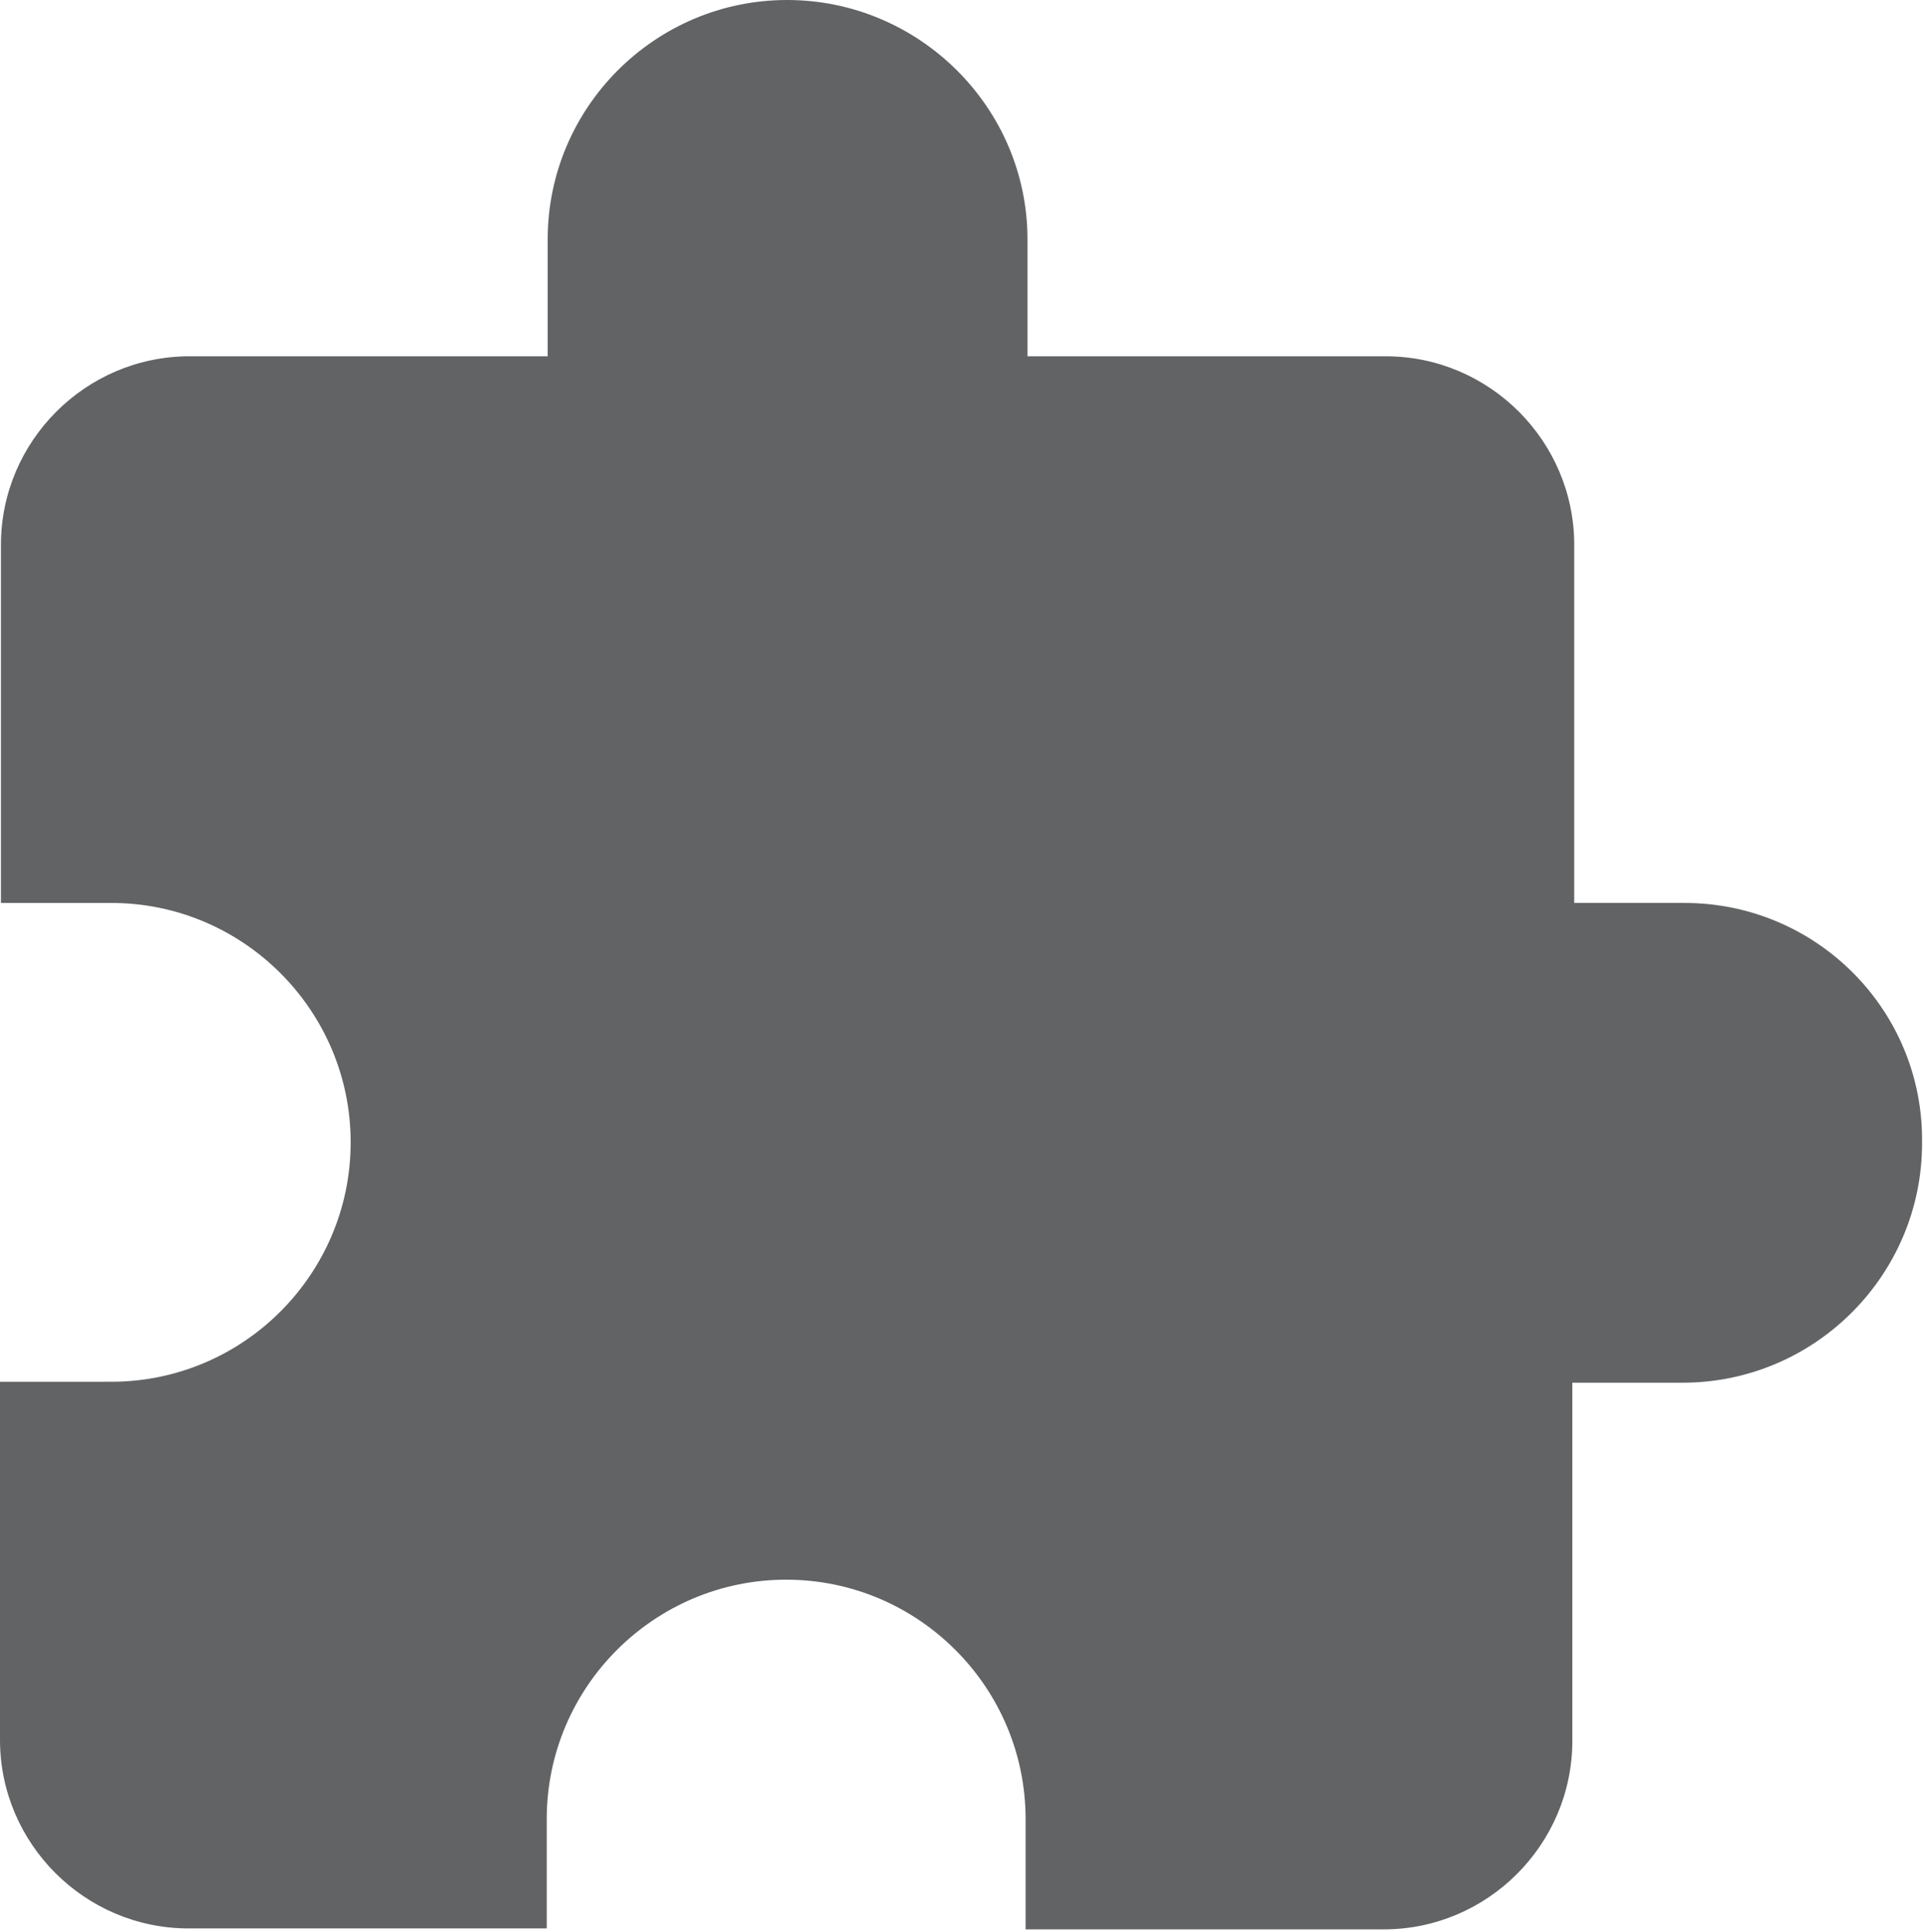 <?xml version="1.0" encoding="utf-8"?>
<svg version="1.1" id="Layer_1" xmlns="http://www.w3.org/2000/svg" xmlns:xlink="http://www.w3.org/1999/xlink" x="0px" y="0px" viewBox="0 0 204 205"
	 style="enable-background:new 0 0 204 205;" xml:space="preserve">
<style type="text/css">
	.le0{fill:#626365;}
</style>
<path class="le0" d="M178.7,95.8H167v-38c0-11-9-20-20-20h-38V25.4C109,11.4,97.5,0,83.5,0S58.1,11.4,58.1,25.4v12.4h-38
	c-11,0-20,9-20,20v38h11.7c14,0,25.4,11.4,25.4,25.4l0,0c0,14-11.4,25.4-25.4,25.4H0v38c0,11,9,20,20,20h38V193
	c0-14,11.4-25.4,25.4-25.4s25.4,11.4,25.4,25.4v11.7h38c11,0,20-9,20-20v-38h11.7c14,0,25.4-11.4,25.4-25.4l0,0
	C204.1,107.2,192.7,95.8,178.7,95.8z"/>
</svg>
